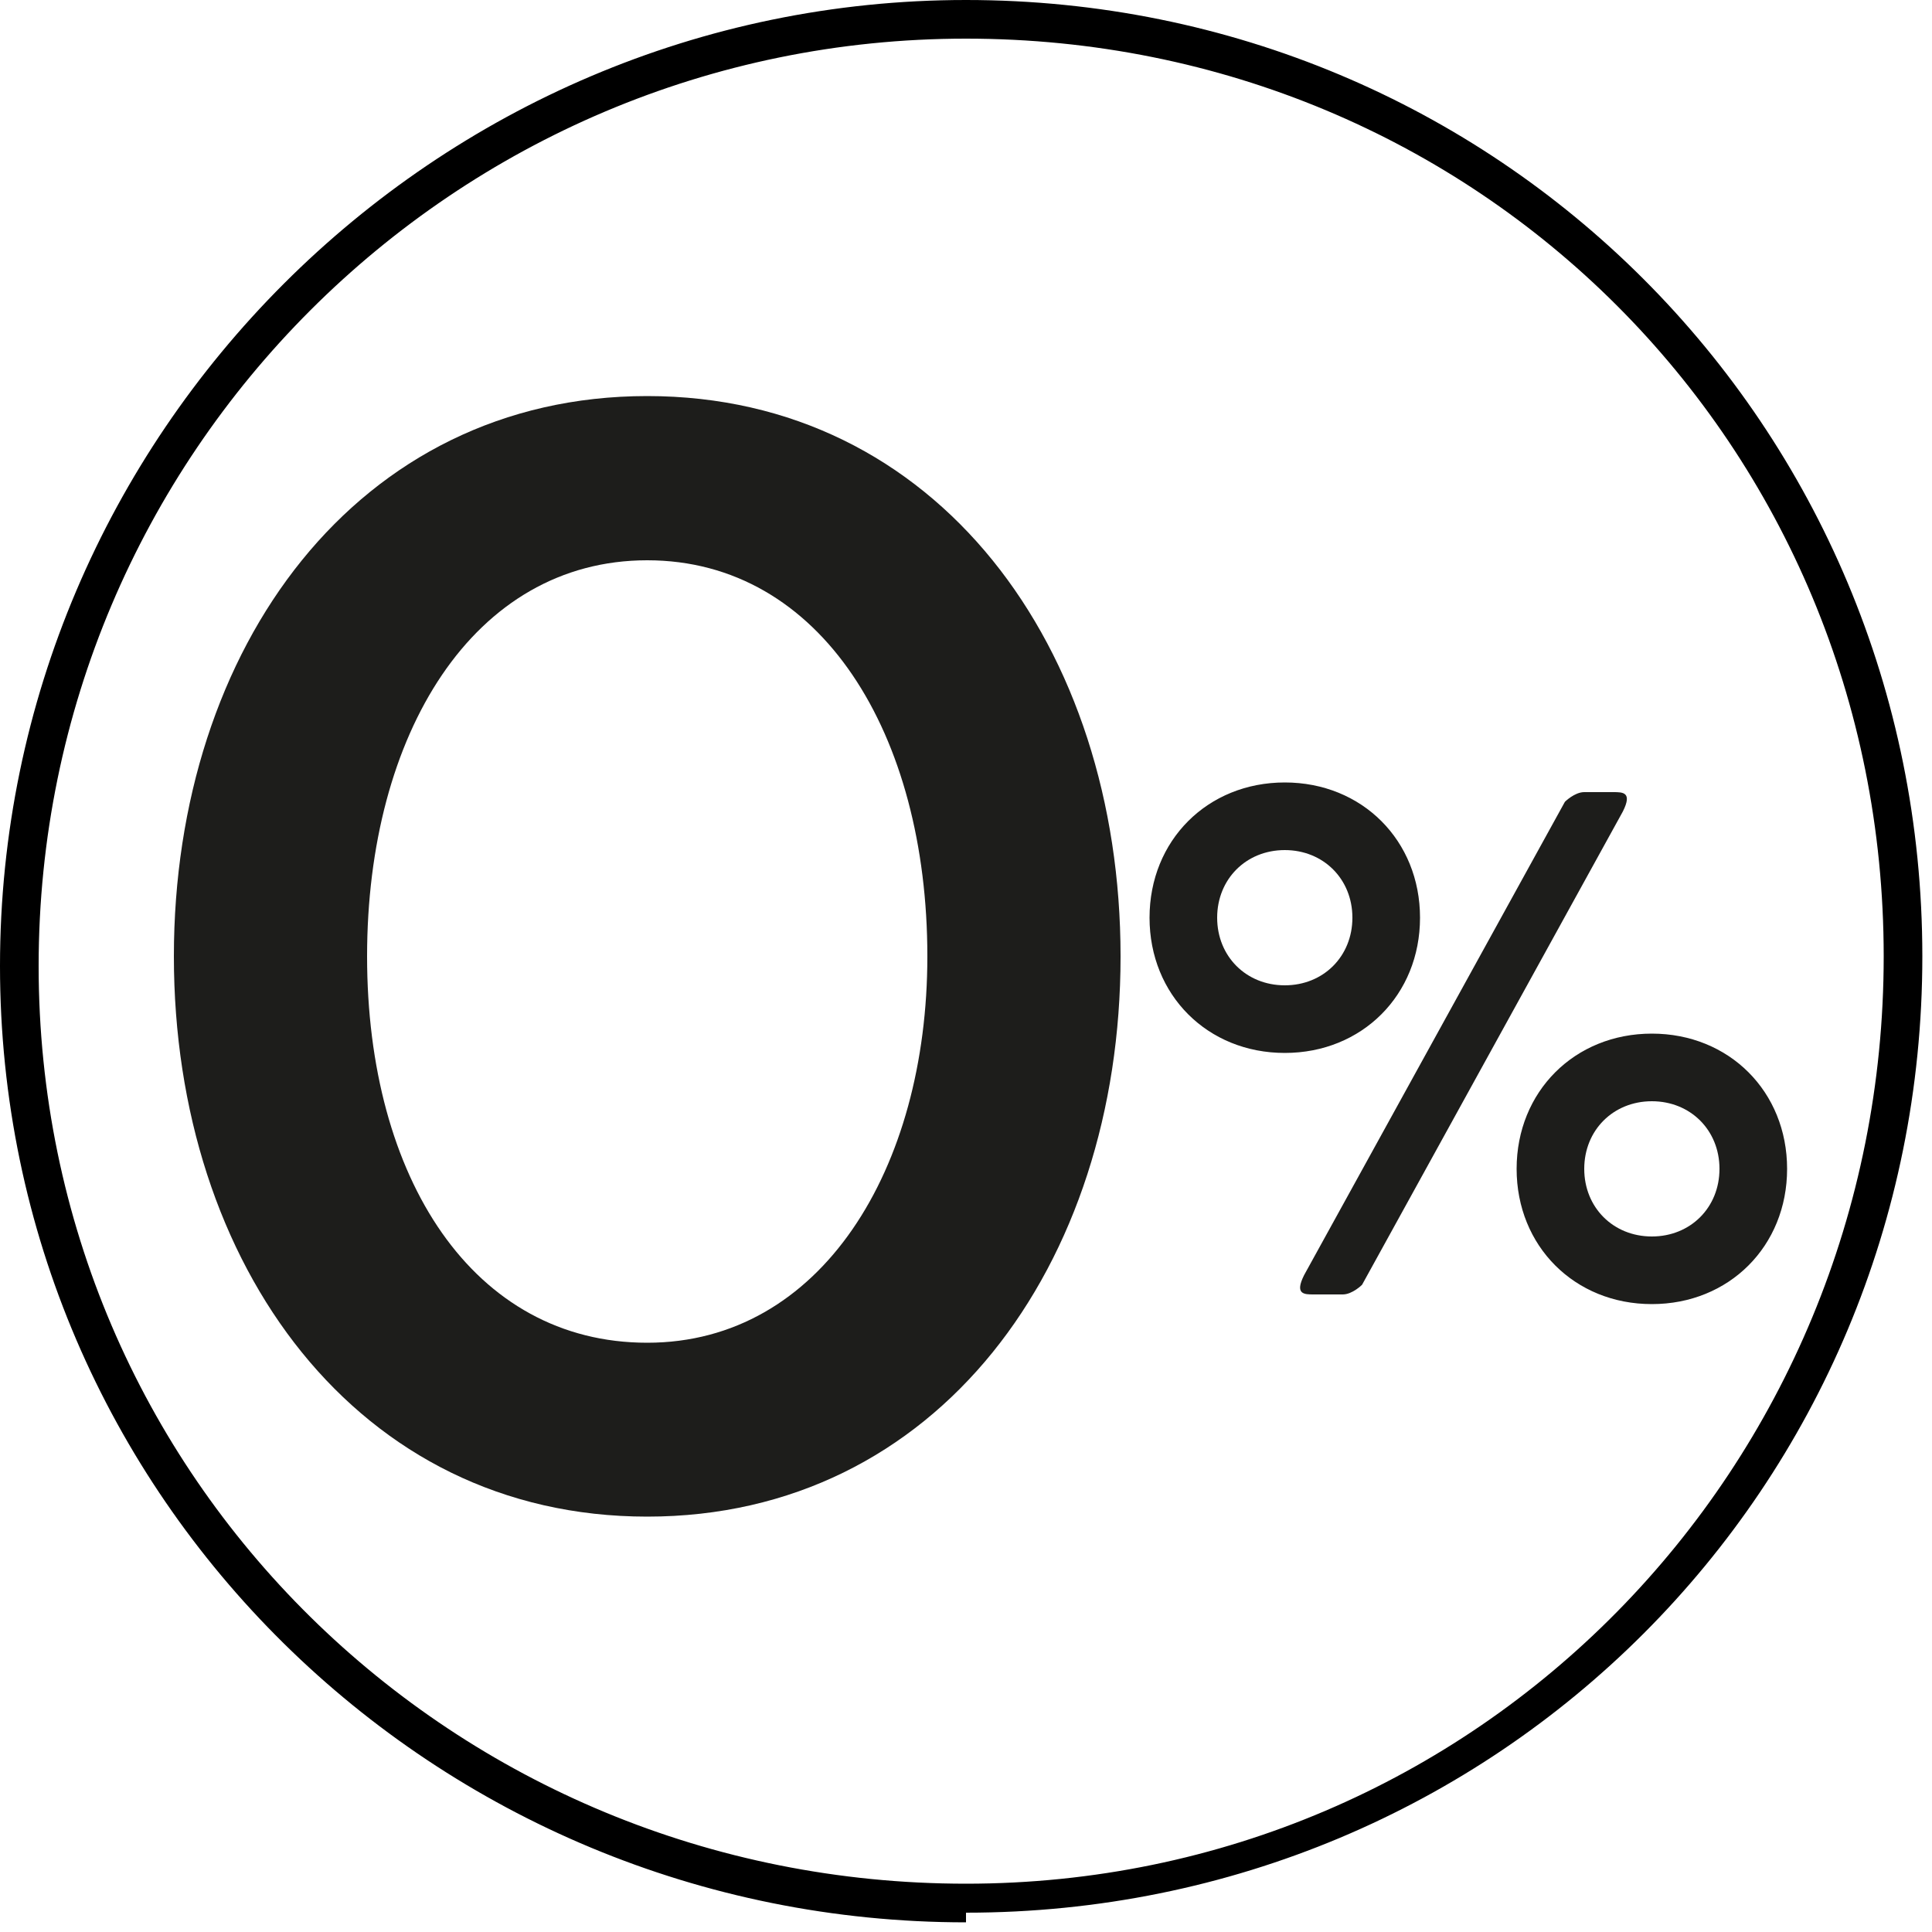 <svg id="Capa_1" xmlns="http://www.w3.org/2000/svg" version="1.1" viewBox="0 0 20 20">
  
  <defs>
    <style>
      .st0 {
        fill: #1d1d1b;
      }
    </style>
  </defs>
  <path d="M10,19.9C4.5,19.9,0,15.5,0,10S4.5,0,10,0s9.9,4.4,9.9,9.9-4.4,9.9-9.9,9.9ZM10,.4C4.7.4.4,4.7.4,10s4.3,9.5,9.6,9.5,9.5-4.3,9.5-9.6S15.3.4,10,.4Z"></path>
  <g>
    <path class="st0" d="M1.8,9.9c0-3.2,1.9-5.8,4.9-5.8s4.9,2.6,4.9,5.8-1.9,5.8-4.9,5.8S1.8,13.1,1.8,9.9ZM9.6,9.9c0-2.3-1.1-4.1-2.9-4.1s-2.9,1.8-2.9,4.1,1.1,4,2.9,4,2.9-1.8,2.9-4Z"></path>
    <path class="st0" d="M11.9,9.5c0-.8.6-1.4,1.4-1.4s1.4.6,1.4,1.4-.6,1.4-1.4,1.4-1.4-.6-1.4-1.4ZM14,9.5c0-.4-.3-.7-.7-.7s-.7.3-.7.7.3.7.7.7.7-.3.7-.7ZM13.5,13.2l2.7-4.9c0,0,.1-.1.2-.1h.3c.1,0,.2,0,.1.2l-2.7,4.9c0,0-.1.1-.2.1h-.3c-.1,0-.2,0-.1-.2ZM15.7,12.1c0-.8.6-1.4,1.4-1.4s1.4.6,1.4,1.4-.6,1.4-1.4,1.4-1.4-.6-1.4-1.4ZM17.8,12.1c0-.4-.3-.7-.7-.7s-.7.3-.7.7.3.7.7.7.7-.3.7-.7Z"></path>
  </g>
</svg>